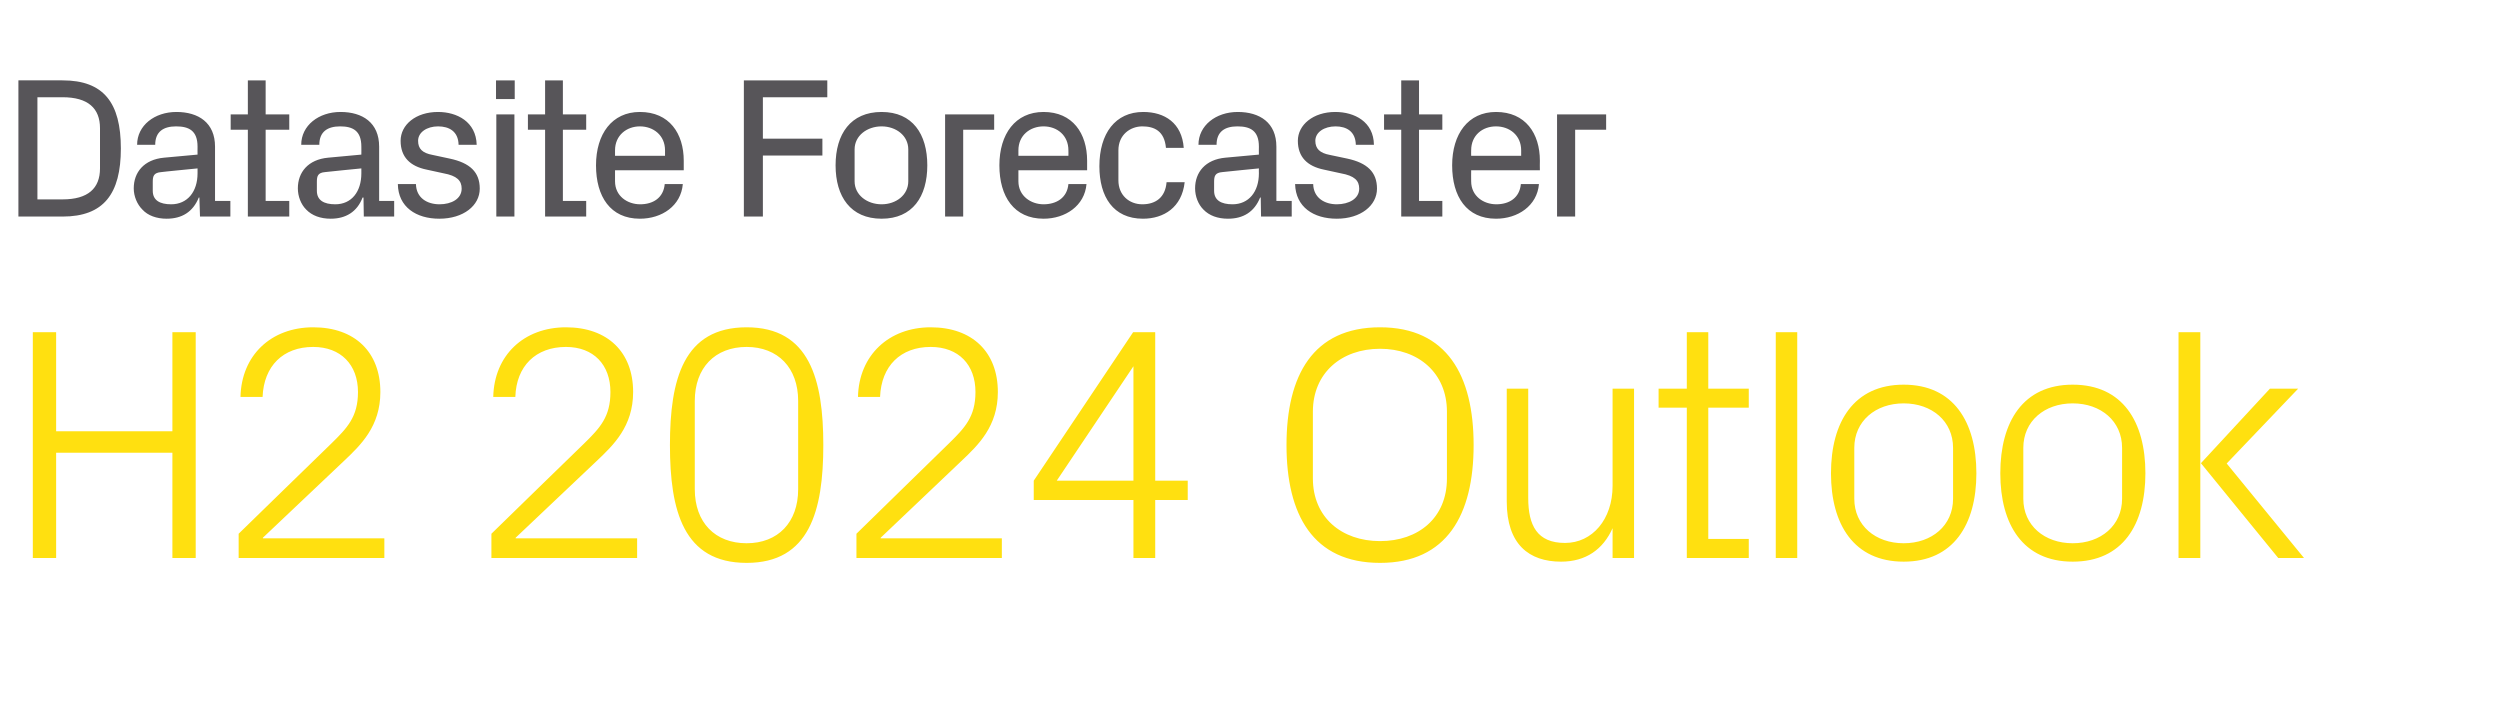 <?xml version="1.0" standalone="no"?><!DOCTYPE svg PUBLIC "-//W3C//DTD SVG 1.1//EN" "http://www.w3.org/Graphics/SVG/1.1/DTD/svg11.dtd"><svg xmlns="http://www.w3.org/2000/svg" version="1.1" width="815px" height="230.4px" viewBox="0 -18 815 230.4" style="top:-18px">  <desc>Datasite Forecaster H2 2024 Outlook</desc>  <defs/>  <g id="Polygon30373">    <path d="M 56.2 129.6 L 18.3 129.6 L 18.3 163.9 L 10.7 163.9 L 10.7 90.3 L 18.3 90.3 L 18.3 122.6 L 56.2 122.6 L 56.2 90.3 L 63.8 90.3 L 63.8 163.9 L 56.2 163.9 L 56.2 129.6 Z M 85.7 157.5 L 125.3 157.5 L 125.3 163.9 L 77.8 163.9 L 77.8 156 C 77.8 156 108.01 126.55 108 126.6 C 113.2 121.5 116.7 117.9 116.7 109.8 C 116.7 100.9 111.1 95.1 102.1 95.1 C 92.3 95.1 86 101.3 85.6 111.4 C 85.6 111.4 78.4 111.4 78.4 111.4 C 78.7 97.8 88.4 88.7 102.1 88.7 C 115.7 88.7 124 96.8 124 109.8 C 124 121 117.6 127.1 112.1 132.3 C 112.12 132.28 85.7 157.3 85.7 157.3 L 85.7 157.5 Z M 168.1 157.5 L 207.7 157.5 L 207.7 163.9 L 160.2 163.9 L 160.2 156 C 160.2 156 190.4 126.55 190.4 126.6 C 195.6 121.5 199 117.9 199 109.8 C 199 100.9 193.5 95.1 184.5 95.1 C 174.7 95.1 168.3 101.3 168 111.4 C 168 111.4 160.8 111.4 160.8 111.4 C 161.1 97.8 170.8 88.7 184.5 88.7 C 198.1 88.7 206.4 96.8 206.4 109.8 C 206.4 121 200 127.1 194.5 132.3 C 194.51 132.28 168.1 157.3 168.1 157.3 L 168.1 157.5 Z M 243.4 165.5 C 222.8 165.5 218.4 148.5 218.4 127.1 C 218.4 105.7 222.8 88.7 243.4 88.7 C 263.9 88.7 268.4 105.7 268.4 127.1 C 268.4 148.5 263.9 165.5 243.4 165.5 Z M 260.2 112.7 C 260.2 101.9 253.6 95.1 243.4 95.1 C 233.1 95.1 226.5 101.9 226.5 112.7 C 226.5 112.7 226.5 141.5 226.5 141.5 C 226.5 152.3 233.1 159.1 243.4 159.1 C 253.6 159.1 260.2 152.3 260.2 141.5 C 260.2 141.5 260.2 112.7 260.2 112.7 Z M 287.1 157.5 L 326.6 157.5 L 326.6 163.9 L 279.2 163.9 L 279.2 156 C 279.2 156 309.33 126.55 309.3 126.6 C 314.5 121.5 318 117.9 318 109.8 C 318 100.9 312.5 95.1 303.4 95.1 C 293.6 95.1 287.3 101.3 286.9 111.4 C 286.9 111.4 279.7 111.4 279.7 111.4 C 280 97.8 289.8 88.7 303.4 88.7 C 317 88.7 325.3 96.8 325.3 109.8 C 325.3 121 318.9 127.1 313.4 132.3 C 313.44 132.28 287.1 157.3 287.1 157.3 L 287.1 157.5 Z M 369.5 163.9 L 369.5 145 L 337 145 L 337 138.7 L 369.4 90.3 L 376.6 90.3 L 376.6 138.7 L 387.2 138.7 L 387.2 145 L 376.6 145 L 376.6 163.9 L 369.5 163.9 Z M 344.5 138.7 L 369.5 138.7 L 369.5 101.4 L 344.5 138.7 Z M 449.9 165.5 C 428 165.5 419.4 149.8 419.4 127.1 C 419.4 104.4 428 88.7 449.9 88.7 C 471.7 88.7 480.4 104.4 480.4 127.1 C 480.4 149.8 471.7 165.5 449.9 165.5 Z M 471.7 138 C 471.7 138 471.7 116.2 471.7 116.2 C 471.7 103.6 462.4 95.7 449.9 95.7 C 437.3 95.7 428 103.6 428 116.2 C 428 116.2 428 138 428 138 C 428 150.6 437.3 158.4 449.9 158.4 C 462.4 158.4 471.7 150.8 471.7 138 Z M 498.2 144.3 C 498.2 153.3 501.1 159 510.2 159 C 519.1 159 525.7 151.3 525.7 140.4 C 525.67 140.39 525.7 108.7 525.7 108.7 L 532.7 108.7 L 532.7 163.9 L 525.7 163.9 C 525.7 163.9 525.67 154.23 525.7 154.2 C 522.6 161.1 517 165.1 508.9 165.1 C 498.5 165.1 491.2 159.5 491.2 145.5 C 491.18 145.47 491.2 108.7 491.2 108.7 L 498.2 108.7 C 498.2 108.7 498.21 144.28 498.2 144.3 Z M 556.9 157.7 L 570.1 157.7 L 570.1 163.9 L 549.9 163.9 L 549.9 114.9 L 540.7 114.9 L 540.7 108.7 L 549.9 108.7 L 549.9 90.3 L 556.9 90.3 L 556.9 108.7 L 570.1 108.7 L 570.1 114.9 L 556.9 114.9 L 556.9 157.7 Z M 578.9 163.9 L 578.9 90.3 L 585.9 90.3 L 585.9 163.9 L 578.9 163.9 Z M 620.6 107.4 C 636.8 107.4 644.3 119.5 644.3 136.3 C 644.3 153 636.8 165.1 620.6 165.1 C 604.4 165.1 596.9 153 596.9 136.3 C 596.9 119.5 604.4 107.4 620.6 107.4 Z M 636.7 128 C 636.7 119.3 629.8 113.5 620.6 113.5 C 611.4 113.5 604.5 119.3 604.5 128 C 604.5 128 604.5 144.6 604.5 144.6 C 604.5 153.3 611.4 159.1 620.6 159.1 C 629.8 159.1 636.7 153.3 636.7 144.6 C 636.7 144.6 636.7 128 636.7 128 Z M 675.7 107.4 C 692 107.4 699.4 119.5 699.4 136.3 C 699.4 153 692 165.1 675.7 165.1 C 659.5 165.1 652.1 153 652.1 136.3 C 652.1 119.5 659.5 107.4 675.7 107.4 Z M 691.8 128 C 691.8 119.3 684.9 113.5 675.7 113.5 C 666.5 113.5 659.6 119.3 659.6 128 C 659.6 128 659.6 144.6 659.6 144.6 C 659.6 153.3 666.5 159.1 675.7 159.1 C 684.9 159.1 691.8 153.3 691.8 144.6 C 691.8 144.6 691.8 128 691.8 128 Z M 717.5 133 L 740 108.7 L 749.2 108.7 L 725.9 133.1 L 751.1 163.9 L 742.7 163.9 L 717.5 133 Z M 717.3 163.9 L 710.2 163.9 L 710.2 90.3 L 717.3 90.3 L 717.3 163.9 Z " stroke="none" fill="#ffe010"/>  </g>  <g id="Polygon30372">    <path d="M 20.4 8.2 C 33.8 8.2 39.4 15.5 39.4 30.4 C 39.4 45.2 33.8 52.6 20.4 52.6 C 20.37 52.55 6 52.6 6 52.6 L 6 8.2 C 6 8.2 20.37 8.16 20.4 8.2 Z M 12.2 13.7 L 12.2 47 C 12.2 47 20.37 47 20.4 47 C 28.7 47 32.6 43.4 32.6 36.9 C 32.6 36.9 32.6 23.8 32.6 23.8 C 32.6 17.3 28.7 13.7 20.4 13.7 C 20.37 13.71 12.2 13.7 12.2 13.7 Z M 75.1 47.5 L 75.1 52.6 L 65.2 52.6 L 65 46.4 C 65 46.4 64.76 46.42 64.8 46.4 C 62.9 51.1 59.3 53.3 54.3 53.3 C 51.1 53.3 48.2 52.3 46.4 50.3 C 44.7 48.6 43.6 46 43.6 43.4 C 43.6 38.2 46.9 34 53.5 33.4 C 53.53 33.42 64.4 32.4 64.4 32.4 C 64.4 32.4 64.37 29.77 64.4 29.8 C 64.4 24.6 61.6 23.2 57.4 23.2 C 53.3 23.2 50.6 24.9 50.6 29.2 C 50.6 29.2 44.7 29.2 44.7 29.2 C 44.7 22.9 50.4 18.5 57.5 18.5 C 64.7 18.5 70.1 22 70.1 29.8 C 70.11 29.83 70.1 47.5 70.1 47.5 L 75.1 47.5 Z M 64.4 38.5 C 64.37 38.45 64.4 36.9 64.4 36.9 C 64.4 36.9 52.55 38.06 52.6 38.1 C 50.1 38.3 49.8 39.4 49.8 41.3 C 49.8 41.3 49.8 44.2 49.8 44.2 C 49.8 47.3 52.1 48.6 55.8 48.6 C 61.1 48.6 64.4 44.5 64.4 38.5 Z M 86.6 47.5 L 94.3 47.5 L 94.3 52.6 L 80.8 52.6 L 80.8 24.3 L 75.2 24.3 L 75.2 19.3 L 80.8 19.3 L 80.8 8.2 L 86.6 8.2 L 86.6 19.3 L 94.3 19.3 L 94.3 24.3 L 86.6 24.3 L 86.6 47.5 Z M 128.5 47.5 L 128.5 52.6 L 118.6 52.6 L 118.5 46.4 C 118.5 46.4 118.23 46.42 118.2 46.4 C 116.4 51.1 112.7 53.3 107.8 53.3 C 104.5 53.3 101.7 52.3 99.8 50.3 C 98.1 48.6 97.1 46 97.1 43.4 C 97.1 38.2 100.4 34 107 33.4 C 107 33.42 117.8 32.4 117.8 32.4 C 117.8 32.4 117.83 29.77 117.8 29.8 C 117.8 24.6 115 23.2 110.9 23.2 C 106.8 23.2 104.1 24.9 104.1 29.2 C 104.1 29.2 98.2 29.2 98.2 29.2 C 98.2 22.9 103.9 18.5 111 18.5 C 118.2 18.5 123.6 22 123.6 29.8 C 123.58 29.83 123.6 47.5 123.6 47.5 L 128.5 47.5 Z M 117.8 38.5 C 117.83 38.45 117.8 36.9 117.8 36.9 C 117.8 36.9 106.02 38.06 106 38.1 C 103.6 38.3 103.3 39.4 103.3 41.3 C 103.3 41.3 103.3 44.2 103.3 44.2 C 103.3 47.3 105.6 48.6 109.3 48.6 C 114.6 48.6 117.8 44.5 117.8 38.5 Z M 146.6 33.7 C 153.2 35.1 156.4 38.1 156.4 43.5 C 156.4 49 151.1 53.3 143.2 53.3 C 135.7 53.3 129.8 49.5 129.7 42 C 129.7 42 135.6 42 135.6 42 C 135.7 46.5 139.2 48.6 143.3 48.6 C 147.2 48.6 150.5 46.8 150.5 43.5 C 150.5 40.9 149 39.3 144.6 38.5 C 144.6 38.5 139.1 37.3 139.1 37.3 C 133.7 36.2 130.6 33.2 130.6 27.9 C 130.6 22.7 135.5 18.5 142.8 18.5 C 149 18.5 155.2 21.7 155.4 29.2 C 155.4 29.2 149.5 29.2 149.5 29.2 C 149.4 24.8 146.4 23.2 142.8 23.2 C 139.2 23.2 136.3 25.1 136.3 27.9 C 136.3 30.5 137.7 31.9 141 32.5 C 141 32.5 146.6 33.7 146.6 33.7 Z M 161.8 52.6 L 161.8 19.3 L 167.7 19.3 L 167.7 52.6 L 161.8 52.6 Z M 167.8 14.3 L 161.7 14.3 L 161.7 8.2 L 167.8 8.2 L 167.8 14.3 Z M 183.5 47.5 L 191.1 47.5 L 191.1 52.6 L 177.7 52.6 L 177.7 24.3 L 172.1 24.3 L 172.1 19.3 L 177.7 19.3 L 177.7 8.2 L 183.5 8.2 L 183.5 19.3 L 191.1 19.3 L 191.1 24.3 L 183.5 24.3 L 183.5 47.5 Z M 200.5 32.8 L 216.8 32.8 C 216.8 32.8 216.8 31.01 216.8 31 C 216.8 26.1 213 23.2 208.6 23.2 C 204.3 23.2 200.5 26.1 200.5 31 C 200.48 31.01 200.5 32.8 200.5 32.8 Z M 208.6 18.5 C 218.2 18.5 222.9 25.5 222.9 34.4 C 222.87 34.4 222.9 37.5 222.9 37.5 L 200.5 37.5 C 200.5 37.5 200.48 41.06 200.5 41.1 C 200.5 45.9 204.5 48.6 208.7 48.6 C 212.9 48.6 216.3 46.5 216.7 42 C 216.7 42 222.6 42 222.6 42 C 222 49.1 215.8 53.3 208.6 53.3 C 199 53.3 194.3 46.1 194.3 35.9 C 194.3 25.7 199.5 18.5 208.6 18.5 Z M 242.5 8.2 L 269.7 8.2 L 269.7 13.7 L 248.7 13.7 L 248.7 27.2 L 268.1 27.2 L 268.1 32.7 L 248.7 32.7 L 248.7 52.6 L 242.5 52.6 L 242.5 8.2 Z M 296.1 30.7 C 296.1 26.2 292.1 23.2 287.4 23.2 C 282.7 23.2 278.6 26.2 278.6 30.7 C 278.6 30.7 278.6 41.1 278.6 41.1 C 278.6 45.6 282.7 48.6 287.4 48.6 C 292.1 48.6 296.1 45.6 296.1 41.1 C 296.1 41.1 296.1 30.7 296.1 30.7 Z M 287.4 53.3 C 277.3 53.3 272.4 46.1 272.4 35.9 C 272.4 25.7 277.3 18.5 287.4 18.5 C 297.5 18.5 302.3 25.7 302.3 35.9 C 302.3 46.1 297.5 53.3 287.4 53.3 Z M 308.1 19.3 L 324.1 19.3 L 324.1 24.3 L 314 24.3 L 314 52.6 L 308.1 52.6 L 308.1 19.3 Z M 332 32.8 L 348.3 32.8 C 348.3 32.8 348.34 31.01 348.3 31 C 348.3 26.1 344.6 23.2 340.2 23.2 C 335.8 23.2 332 26.1 332 31 C 332.02 31.01 332 32.8 332 32.8 Z M 340.2 18.5 C 349.7 18.5 354.4 25.5 354.4 34.4 C 354.42 34.4 354.4 37.5 354.4 37.5 L 332 37.5 C 332 37.5 332.02 41.06 332 41.1 C 332 45.9 336.1 48.6 340.2 48.6 C 344.4 48.6 347.9 46.5 348.3 42 C 348.3 42 354.2 42 354.2 42 C 353.6 49.1 347.3 53.3 340.2 53.3 C 330.6 53.3 325.8 46.1 325.8 35.9 C 325.8 25.7 331 18.5 340.2 18.5 Z M 372.7 18.5 C 379.7 18.5 385.3 22.1 385.9 30.2 C 385.9 30.2 380.1 30.2 380.1 30.2 C 379.6 24.7 376.3 23.2 372.4 23.2 C 368.5 23.2 364.6 25.9 364.6 31 C 364.6 31 364.6 40.8 364.6 40.8 C 364.6 45.6 368.1 48.6 372.4 48.6 C 376.7 48.6 379.9 46.4 380.3 41.4 C 380.3 41.4 386.2 41.4 386.2 41.4 C 385.3 49.6 379.4 53.3 372.6 53.3 C 362.9 53.3 358.4 46.1 358.4 36.2 C 358.4 25.5 363.6 18.5 372.7 18.5 Z M 421.1 47.5 L 421.1 52.6 L 411.1 52.6 L 411 46.4 C 411 46.4 410.75 46.42 410.8 46.4 C 408.9 51.1 405.3 53.3 400.3 53.3 C 397 53.3 394.2 52.3 392.3 50.3 C 390.6 48.6 389.6 46 389.6 43.4 C 389.6 38.2 392.9 34 399.5 33.4 C 399.52 33.42 410.4 32.4 410.4 32.4 C 410.4 32.4 410.36 29.77 410.4 29.8 C 410.4 24.6 407.6 23.2 403.4 23.2 C 399.3 23.2 396.6 24.9 396.6 29.2 C 396.6 29.2 390.7 29.2 390.7 29.2 C 390.7 22.9 396.4 18.5 403.5 18.5 C 410.7 18.5 416.1 22 416.1 29.8 C 416.11 29.83 416.1 47.5 416.1 47.5 L 421.1 47.5 Z M 410.4 38.5 C 410.36 38.45 410.4 36.9 410.4 36.9 C 410.4 36.9 398.55 38.06 398.5 38.1 C 396.1 38.3 395.8 39.4 395.8 41.3 C 395.8 41.3 395.8 44.2 395.8 44.2 C 395.8 47.3 398.1 48.6 401.8 48.6 C 407.1 48.6 410.4 44.5 410.4 38.5 Z M 439.2 33.7 C 445.7 35.1 448.9 38.1 448.9 43.5 C 448.9 49 443.6 53.3 435.8 53.3 C 428.2 53.3 422.4 49.5 422.2 42 C 422.2 42 428.1 42 428.1 42 C 428.2 46.5 431.8 48.6 435.8 48.6 C 439.7 48.6 443.1 46.8 443.1 43.5 C 443.1 40.9 441.6 39.3 437.1 38.5 C 437.1 38.5 431.6 37.3 431.6 37.3 C 426.2 36.2 423.1 33.2 423.1 27.9 C 423.1 22.7 428.1 18.5 435.3 18.5 C 441.6 18.5 447.8 21.7 447.9 29.2 C 447.9 29.2 442 29.2 442 29.2 C 441.9 24.8 438.9 23.2 435.4 23.2 C 431.7 23.2 428.8 25.1 428.8 27.9 C 428.8 30.5 430.3 31.9 433.5 32.5 C 433.5 32.5 439.2 33.7 439.2 33.7 Z M 462.6 47.5 L 470.2 47.5 L 470.2 52.6 L 456.8 52.6 L 456.8 24.3 L 451.2 24.3 L 451.2 19.3 L 456.8 19.3 L 456.8 8.2 L 462.6 8.2 L 462.6 19.3 L 470.2 19.3 L 470.2 24.3 L 462.6 24.3 L 462.6 47.5 Z M 479.6 32.8 L 495.9 32.8 C 495.9 32.8 495.88 31.01 495.9 31 C 495.9 26.1 492.1 23.2 487.7 23.2 C 483.3 23.2 479.6 26.1 479.6 31 C 479.56 31.01 479.6 32.8 479.6 32.8 Z M 487.7 18.5 C 497.3 18.5 502 25.5 502 34.4 C 501.95 34.4 502 37.5 502 37.5 L 479.6 37.5 C 479.6 37.5 479.56 41.06 479.6 41.1 C 479.6 45.9 483.6 48.6 487.8 48.6 C 492 48.6 495.4 46.5 495.8 42 C 495.8 42 501.7 42 501.7 42 C 501.1 49.1 494.8 53.3 487.7 53.3 C 478.1 53.3 473.4 46.1 473.4 35.9 C 473.4 25.7 478.6 18.5 487.7 18.5 Z M 507.6 19.3 L 523.6 19.3 L 523.6 24.3 L 513.5 24.3 L 513.5 52.6 L 507.6 52.6 L 507.6 19.3 Z " stroke="none" fill="#575559"/>  </g></svg>